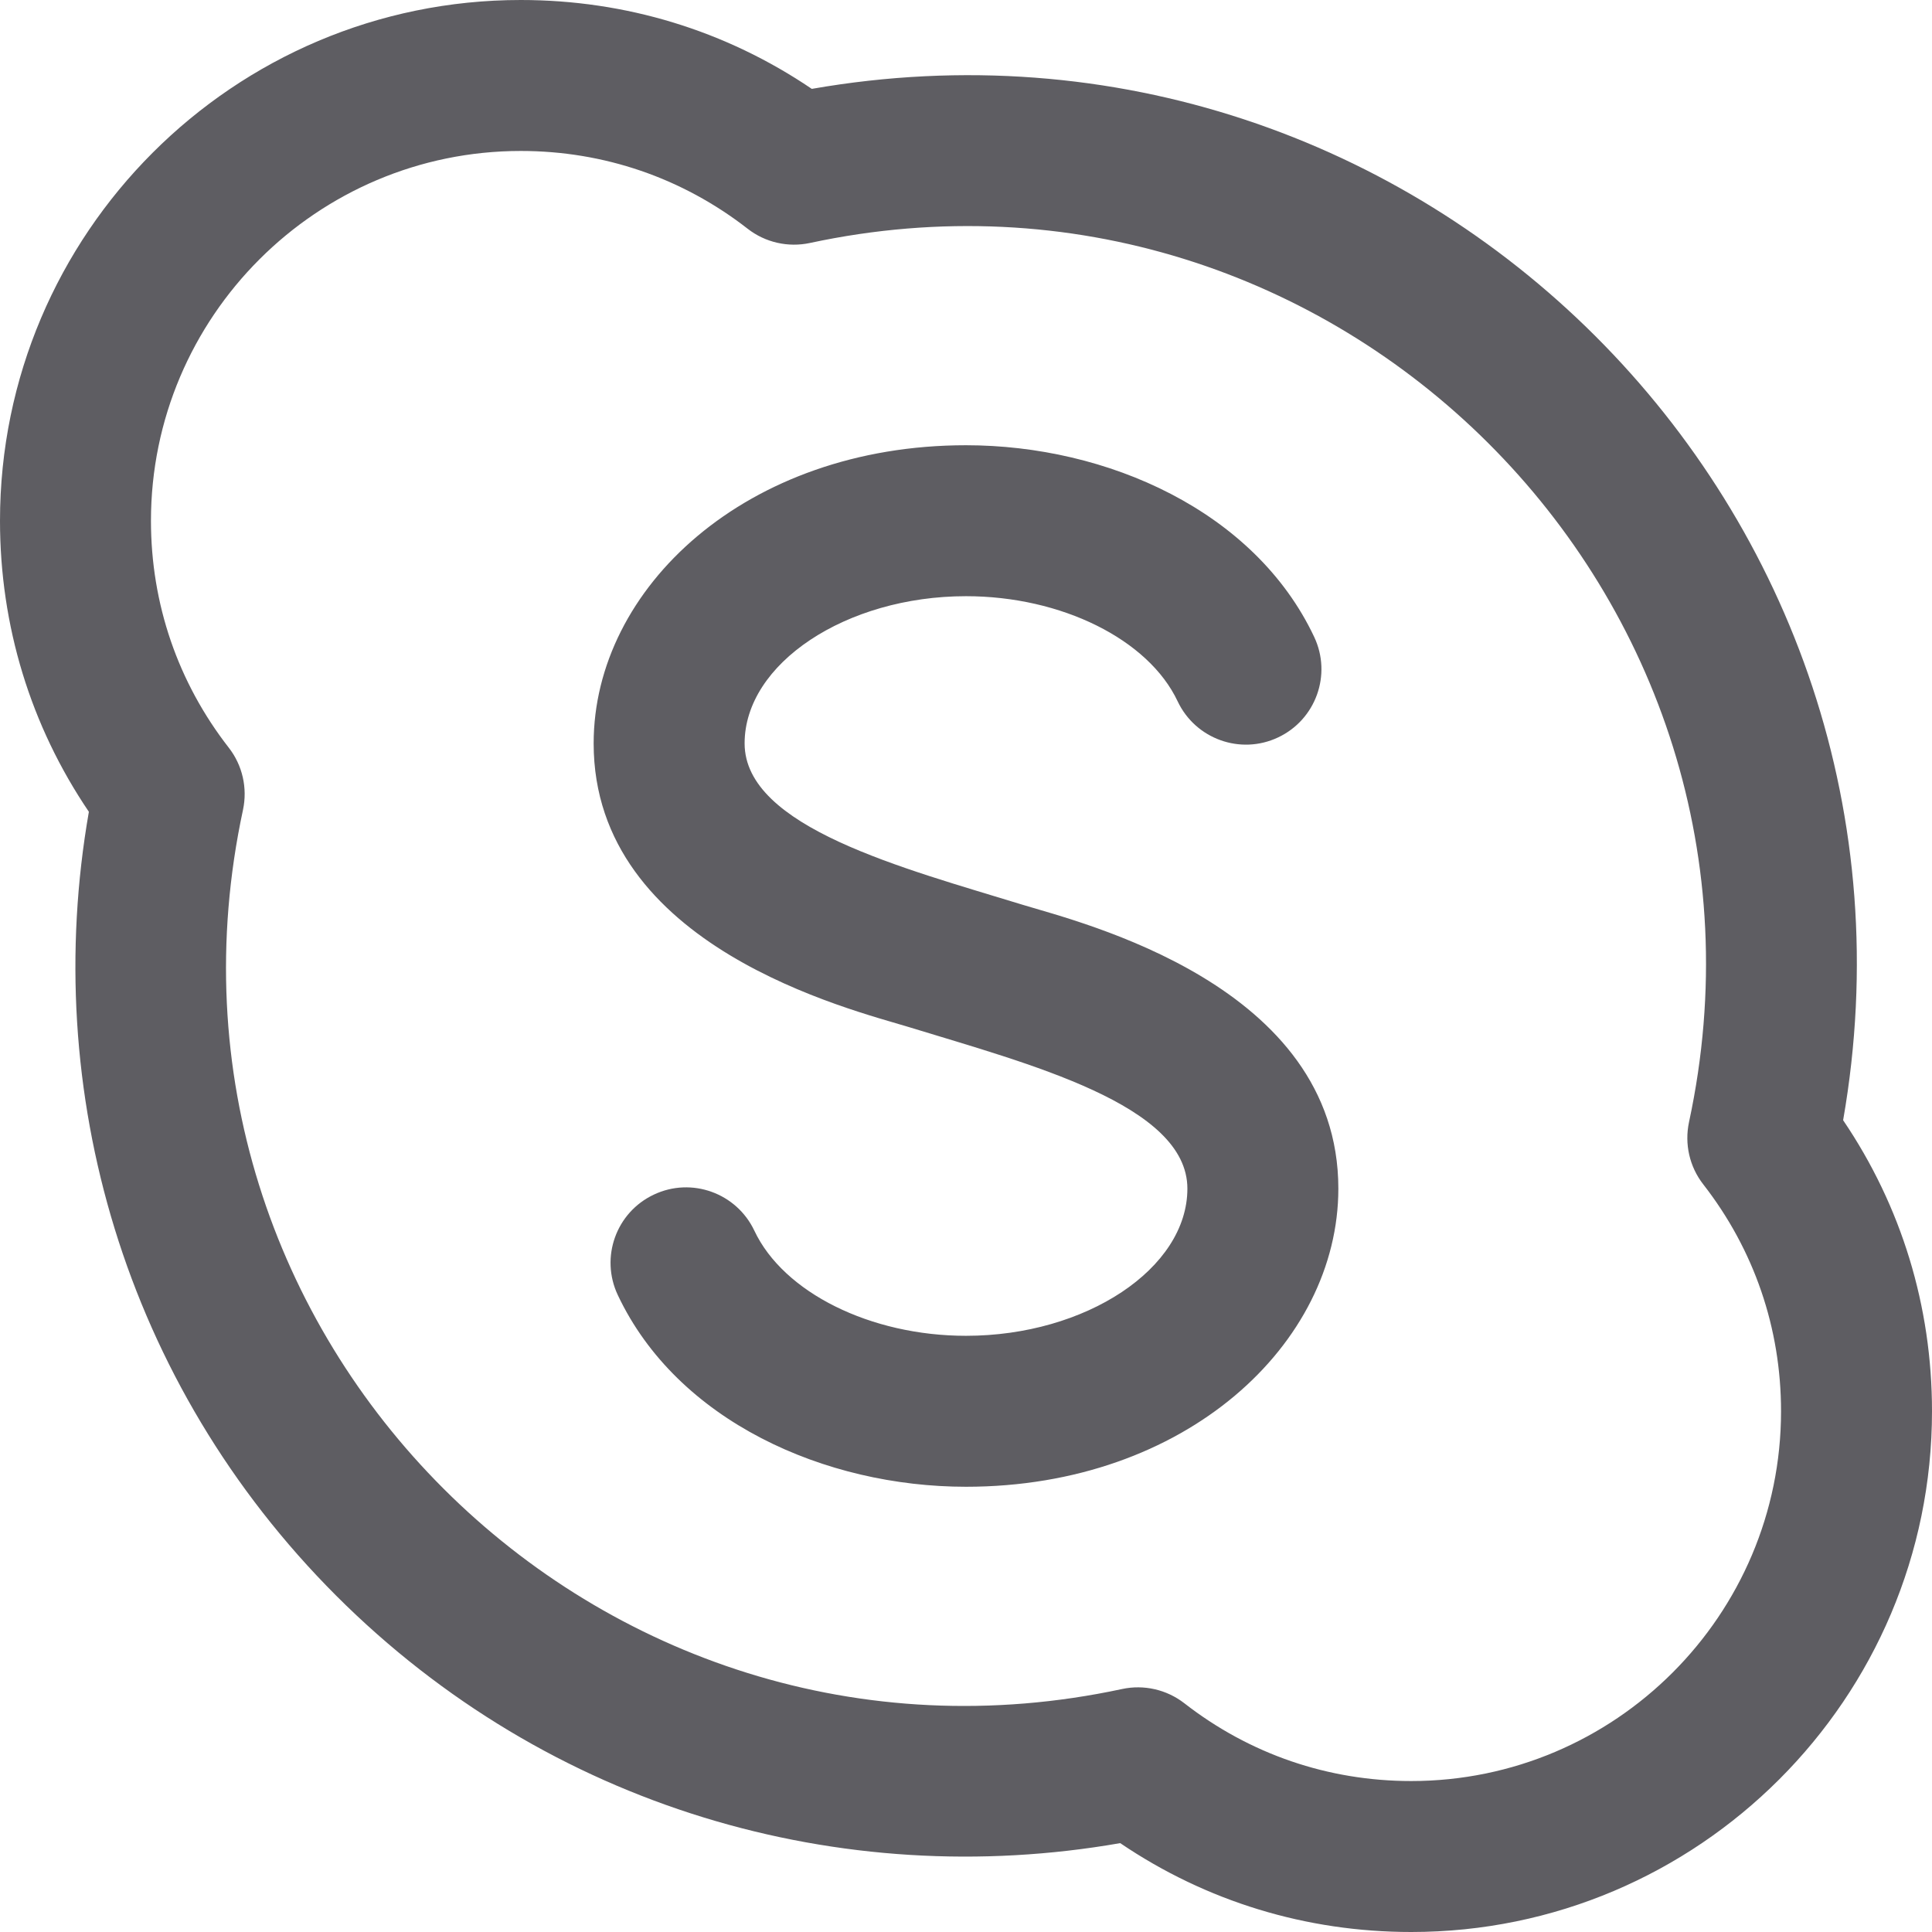 <svg xmlns="http://www.w3.org/2000/svg" width="22" height="22" viewBox="0 0 22 22" fill="none"><g clip-path="url(#clip0_274_41)"><path d="M16.07 22C14.874 22 13.736 21.652 12.756 20.988C9.582 21.543 6.249 20.59 3.829 18.171C1.411 15.752 0.457 12.419 1.012 9.244C0.348 8.264 0 7.126 0 5.93C0 2.66 2.66 0 5.93 0C7.126 0 8.264 0.348 9.244 1.012C16.163 -0.198 22.202 5.812 20.988 12.756C21.652 13.736 22 14.874 22 16.07C22 19.34 19.34 22 16.07 22ZM13.486 19.395C14.231 19.975 15.124 20.281 16.07 20.281C18.392 20.281 20.281 18.392 20.281 16.07C20.281 15.124 19.975 14.231 19.395 13.486C19.239 13.286 19.18 13.027 19.233 12.778C20.522 6.78 15.178 1.487 9.222 2.767C8.974 2.82 8.714 2.761 8.514 2.605C7.769 2.025 6.875 1.719 5.93 1.719C3.608 1.719 1.719 3.608 1.719 5.93C1.719 6.875 2.025 7.769 2.605 8.514C2.761 8.714 2.82 8.973 2.767 9.222C1.481 15.206 6.808 20.516 12.778 19.233C13.025 19.18 13.285 19.239 13.486 19.395ZM15.24 13.535C15.24 11.214 12.306 10.505 11.649 10.304C10.289 9.886 8.479 9.421 8.479 8.465C8.479 7.556 9.634 6.789 11 6.789C12.087 6.789 13.078 7.281 13.41 7.986C13.613 8.415 14.125 8.6 14.554 8.397C14.983 8.195 15.168 7.683 14.965 7.253C14.289 5.819 12.607 5.07 11 5.07C8.499 5.07 6.76 6.696 6.76 8.465C6.76 10.786 9.694 11.495 10.351 11.696C11.711 12.114 13.521 12.579 13.521 13.535C13.521 14.444 12.366 15.211 11 15.211C9.913 15.211 8.922 14.719 8.59 14.014C8.387 13.585 7.875 13.4 7.446 13.603C7.016 13.805 6.832 14.317 7.035 14.747C7.711 16.181 9.393 16.93 11 16.93C13.501 16.93 15.24 15.304 15.24 13.535Z" fill="#5E5D62"/></g><defs><clipPath id="clip0_274_41"><rect width="22" height="22" fill="white"/></clipPath></defs></svg>